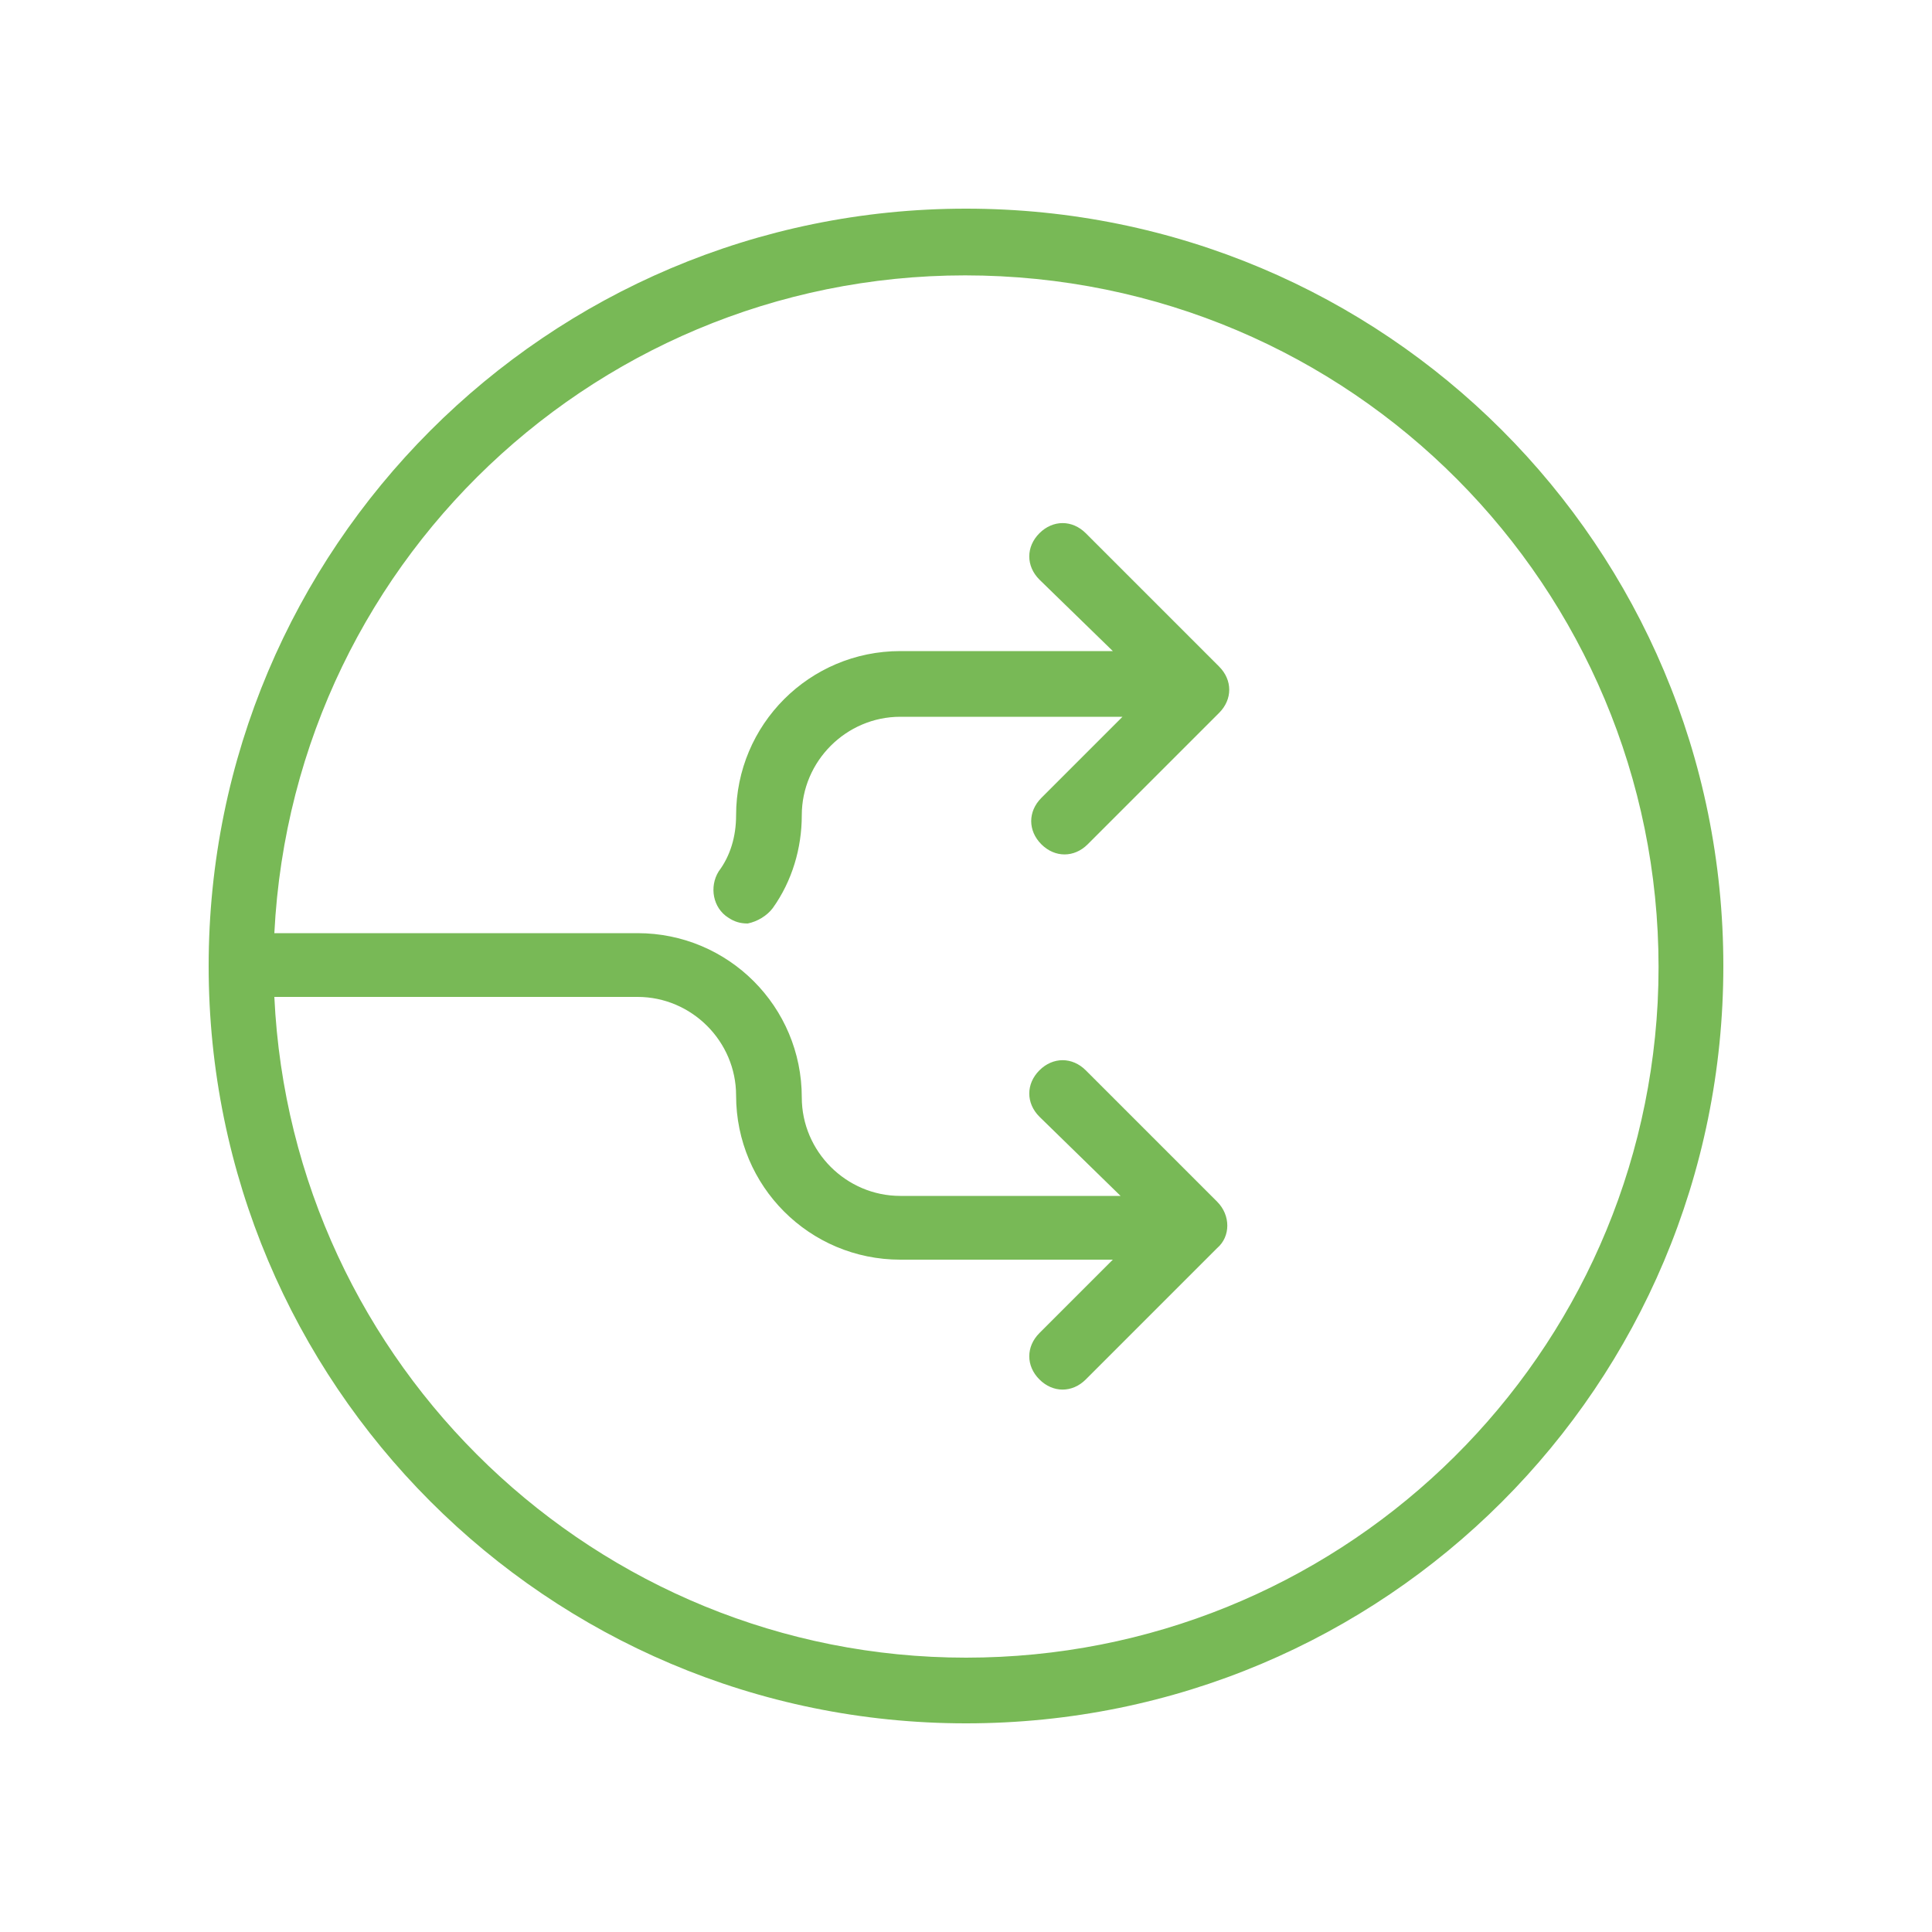 <?xml version="1.0" encoding="utf-8"?>
<!-- Generator: Adobe Illustrator 24.0.1, SVG Export Plug-In . SVG Version: 6.00 Build 0)  -->
<svg version="1.1" id="Calque_1" xmlns="http://www.w3.org/2000/svg" xmlns:xlink="http://www.w3.org/1999/xlink" x="0px" y="0px"
	 viewBox="0 0 100 100" style="enable-background:new 0 0 100 100;" xml:space="preserve">
<style type="text/css">
	.st0{fill:#78B956;}
</style>
<path class="st0" d="M50,10.8c-21.7,0-39.2,17.6-39.2,39.2S28.3,89.2,50,89.2S89.2,71.7,89.2,50l0,0C89.2,28.3,71.7,10.8,50,10.8z
	 M50,85.8c-19.1,0-34.9-15.1-35.8-34.2H33c2.8,0,5.1,2.3,5.1,5.1l0,0c0,4.7,3.8,8.5,8.5,8.5h11L53.8,69c-0.7,0.7-0.7,1.7,0,2.4
	c0.7,0.7,1.7,0.7,2.4,0l6.8-6.8c0.7-0.6,0.7-1.7,0-2.4c0,0,0,0,0,0l-6.8-6.8c-0.7-0.7-1.7-0.7-2.4,0s-0.7,1.7,0,2.4l0,0l4.2,4.1
	c-0.1,0-0.2,0-0.3,0H46.6c-2.8,0-5.1-2.3-5.1-5.1c0-4.7-3.8-8.5-8.5-8.5H14.2c1-19.8,17.8-35,37.6-34s35,17.8,34,37.6
	C84.8,70.9,69.1,85.8,50,85.8L50,85.8z M63.1,34.5C63.1,34.5,63.1,34.5,63.1,34.5c0.7,0.7,0.7,1.7,0,2.4l-6.8,6.8l0,0
	c-0.7,0.7-1.7,0.7-2.4,0c-0.7-0.7-0.7-1.7,0-2.4l4.2-4.2c-0.1,0-0.2,0-0.3,0H46.6c-2.8,0-5.1,2.3-5.1,5.1c0,1.7-0.5,3.4-1.5,4.8
	c-0.3,0.4-0.8,0.7-1.3,0.8c-0.4,0-0.7-0.1-1-0.3c0,0,0,0,0,0c-0.8-0.5-1-1.6-0.5-2.4c0.6-0.8,0.9-1.8,0.9-2.9c0-4.7,3.8-8.5,8.5-8.5
	h11L53.8,30c-0.7-0.7-0.7-1.7,0-2.4c0.7-0.7,1.7-0.7,2.4,0L63.1,34.5z"/>
</svg>
